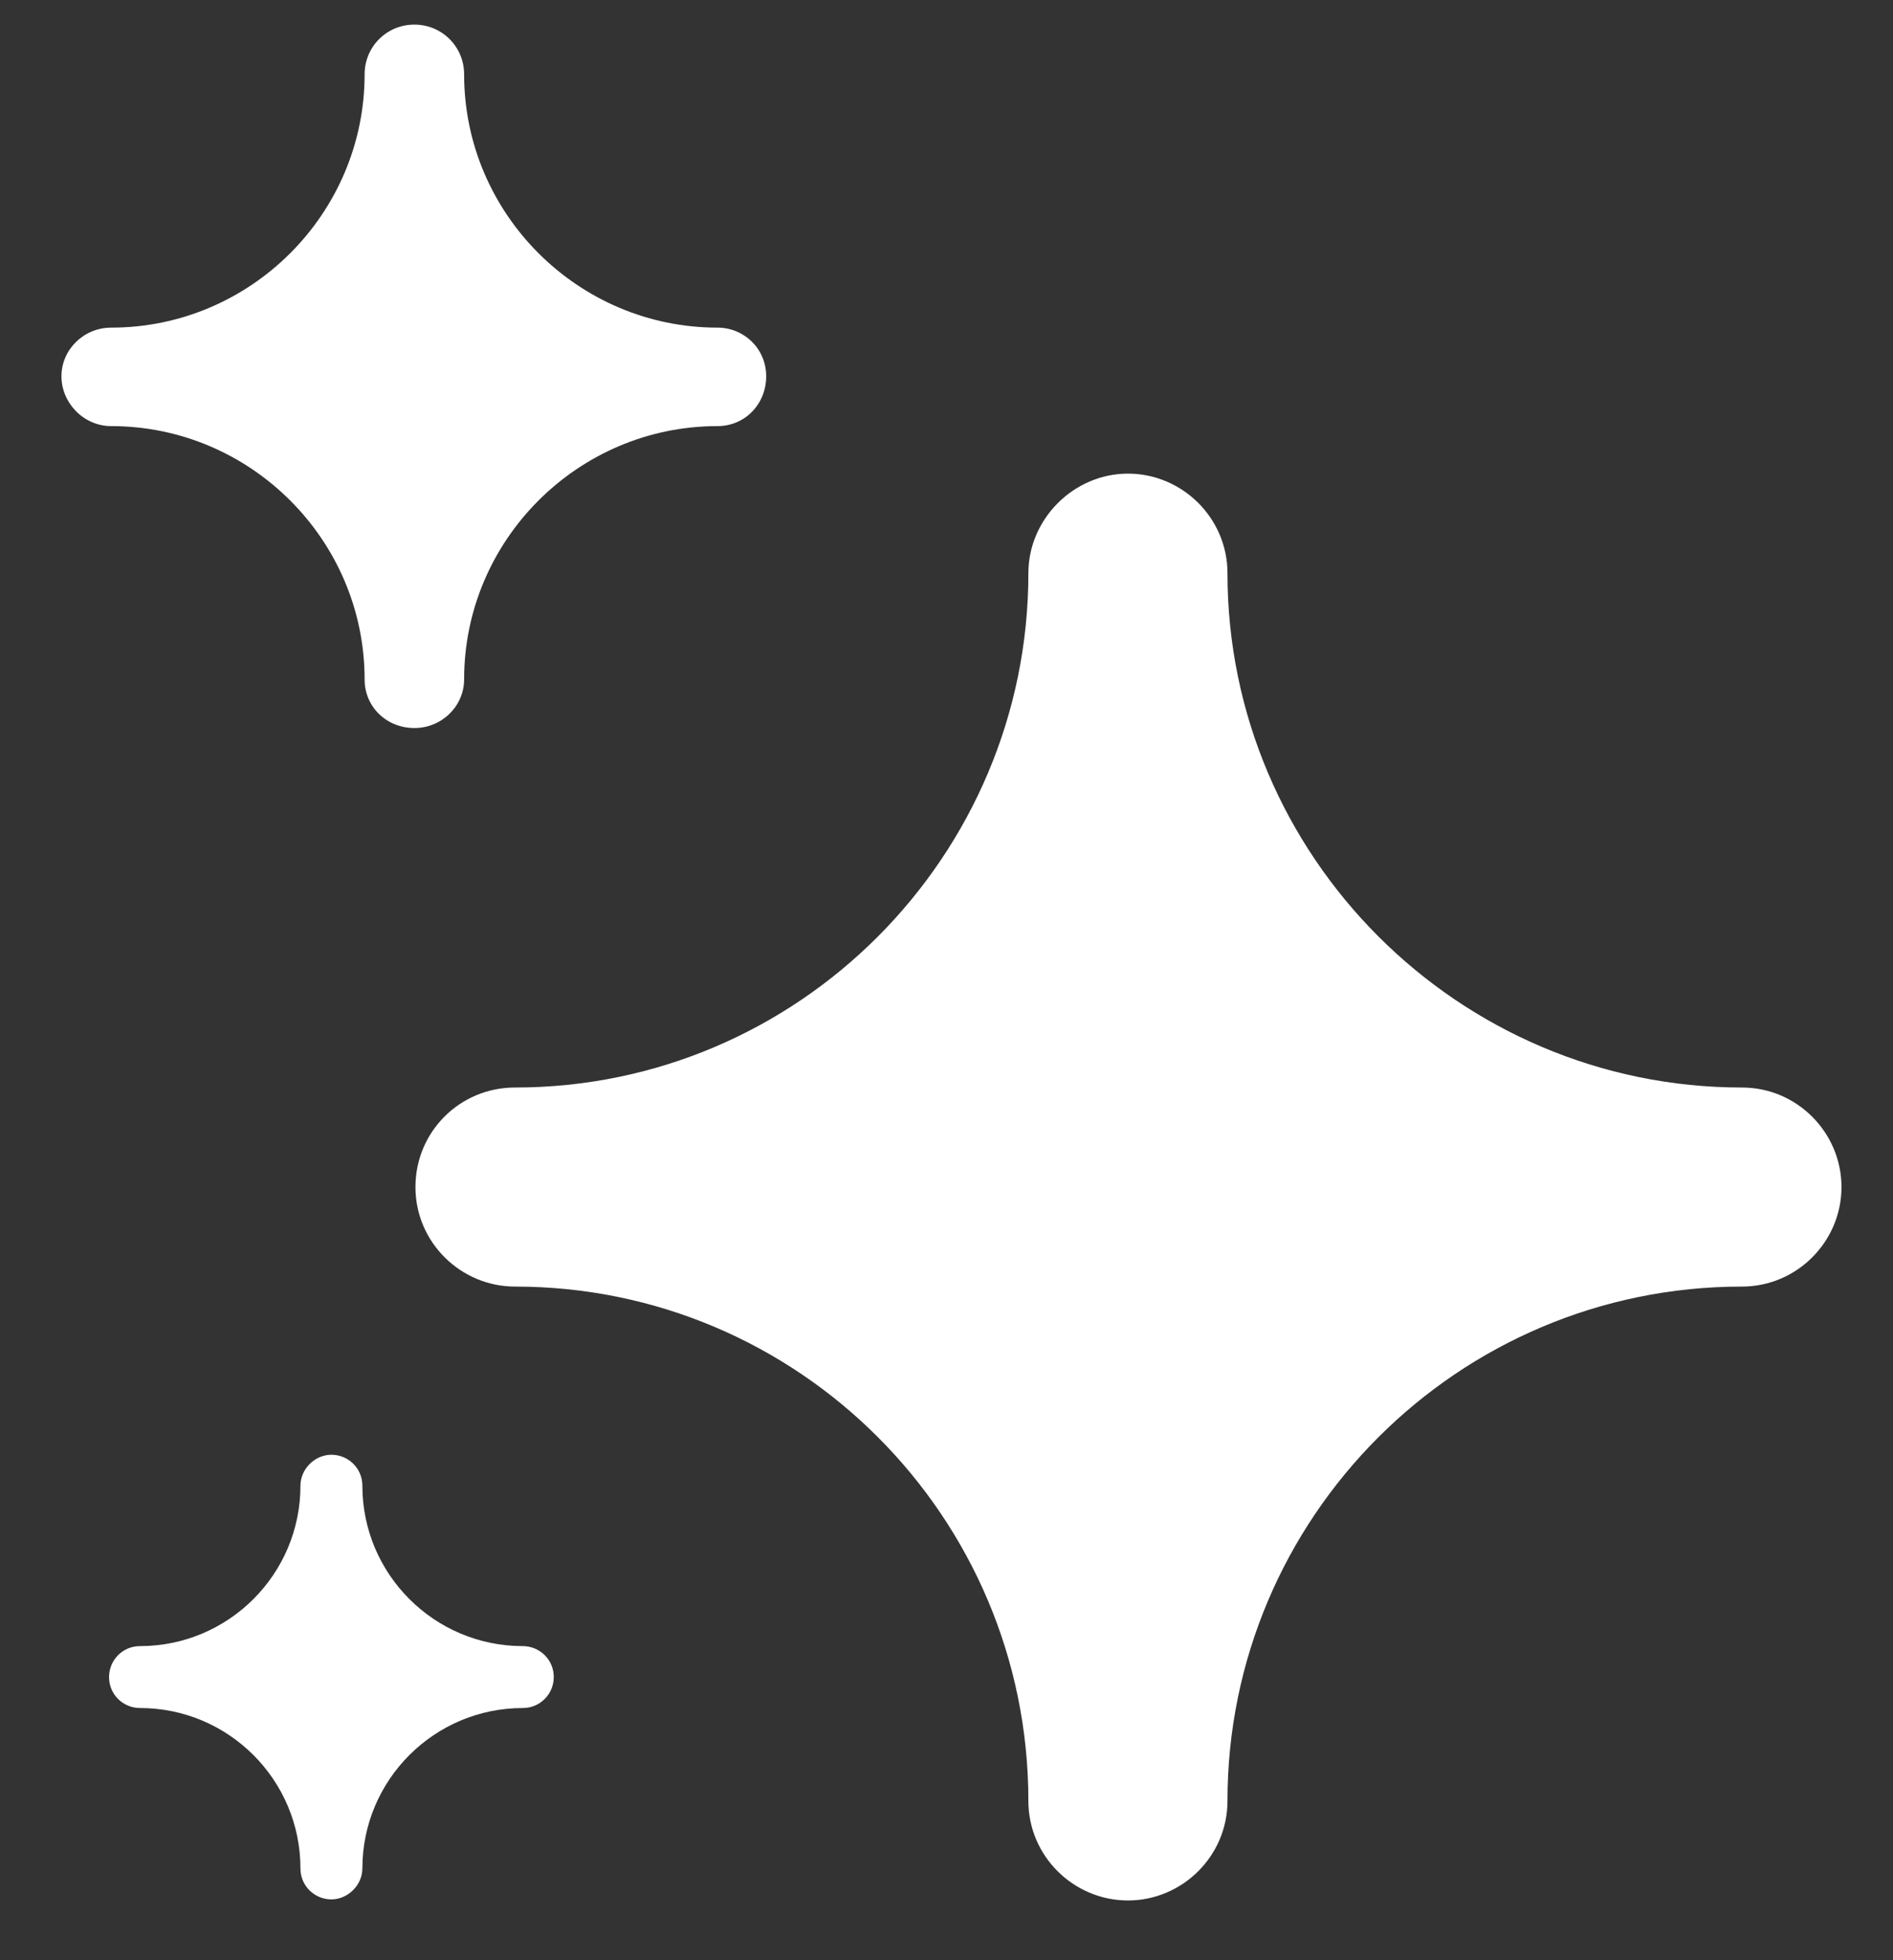 <?xml version="1.0" encoding="UTF-8"?>
<svg xmlns="http://www.w3.org/2000/svg" width="28" height="29" viewBox="0 0 28 29" fill="none">
  <rect x="0" y="0" width="28" height="29" fill="#333333" stroke="none"/>
  <path d="M18.156 26.643C18.156 22.454 21.56 19.034 25.765 19.034C26.584 19.034 27.238 18.363 27.238 17.562C27.238 16.76 26.584 16.089 25.765 16.089C21.576 16.089 18.156 12.669 18.156 8.48C18.156 7.662 17.485 7.007 16.684 7.007C15.882 7.007 15.211 7.678 15.211 8.48C15.211 12.669 11.807 16.089 7.618 16.089C6.8 16.089 6.145 16.744 6.145 17.562C6.145 18.38 6.816 19.034 7.618 19.034C11.807 19.034 15.211 22.438 15.211 26.643C15.211 27.462 15.882 28.116 16.684 28.116C17.485 28.116 18.156 27.462 18.156 26.643ZM5.393 1.1C5.393 3.162 3.707 4.847 1.645 4.847C1.236 4.847 0.909 5.174 0.909 5.567C0.909 5.96 1.236 6.304 1.645 6.304C3.707 6.304 5.393 7.989 5.393 10.051C5.393 10.46 5.72 10.771 6.129 10.771C6.538 10.771 6.865 10.444 6.865 10.051C6.865 7.989 8.551 6.304 10.613 6.304C11.022 6.304 11.333 5.976 11.333 5.567C11.333 5.158 11.005 4.847 10.613 4.847C8.551 4.847 6.865 3.162 6.865 1.1C6.865 0.691 6.538 0.364 6.129 0.364C5.72 0.364 5.393 0.691 5.393 1.1ZM4.444 21.98C4.444 23.289 3.38 24.353 2.071 24.353C1.809 24.353 1.613 24.565 1.613 24.811C1.613 25.073 1.825 25.269 2.071 25.269C3.38 25.269 4.444 26.333 4.444 27.642C4.444 27.904 4.656 28.1 4.902 28.1C5.147 28.1 5.36 27.887 5.36 27.642C5.36 26.333 6.424 25.269 7.733 25.269C7.995 25.269 8.191 25.056 8.191 24.811C8.191 24.549 7.978 24.353 7.733 24.353C6.424 24.353 5.36 23.289 5.36 21.98C5.36 21.718 5.147 21.522 4.902 21.522C4.656 21.522 4.444 21.734 4.444 21.98Z" fill="white"></path>
</svg>
